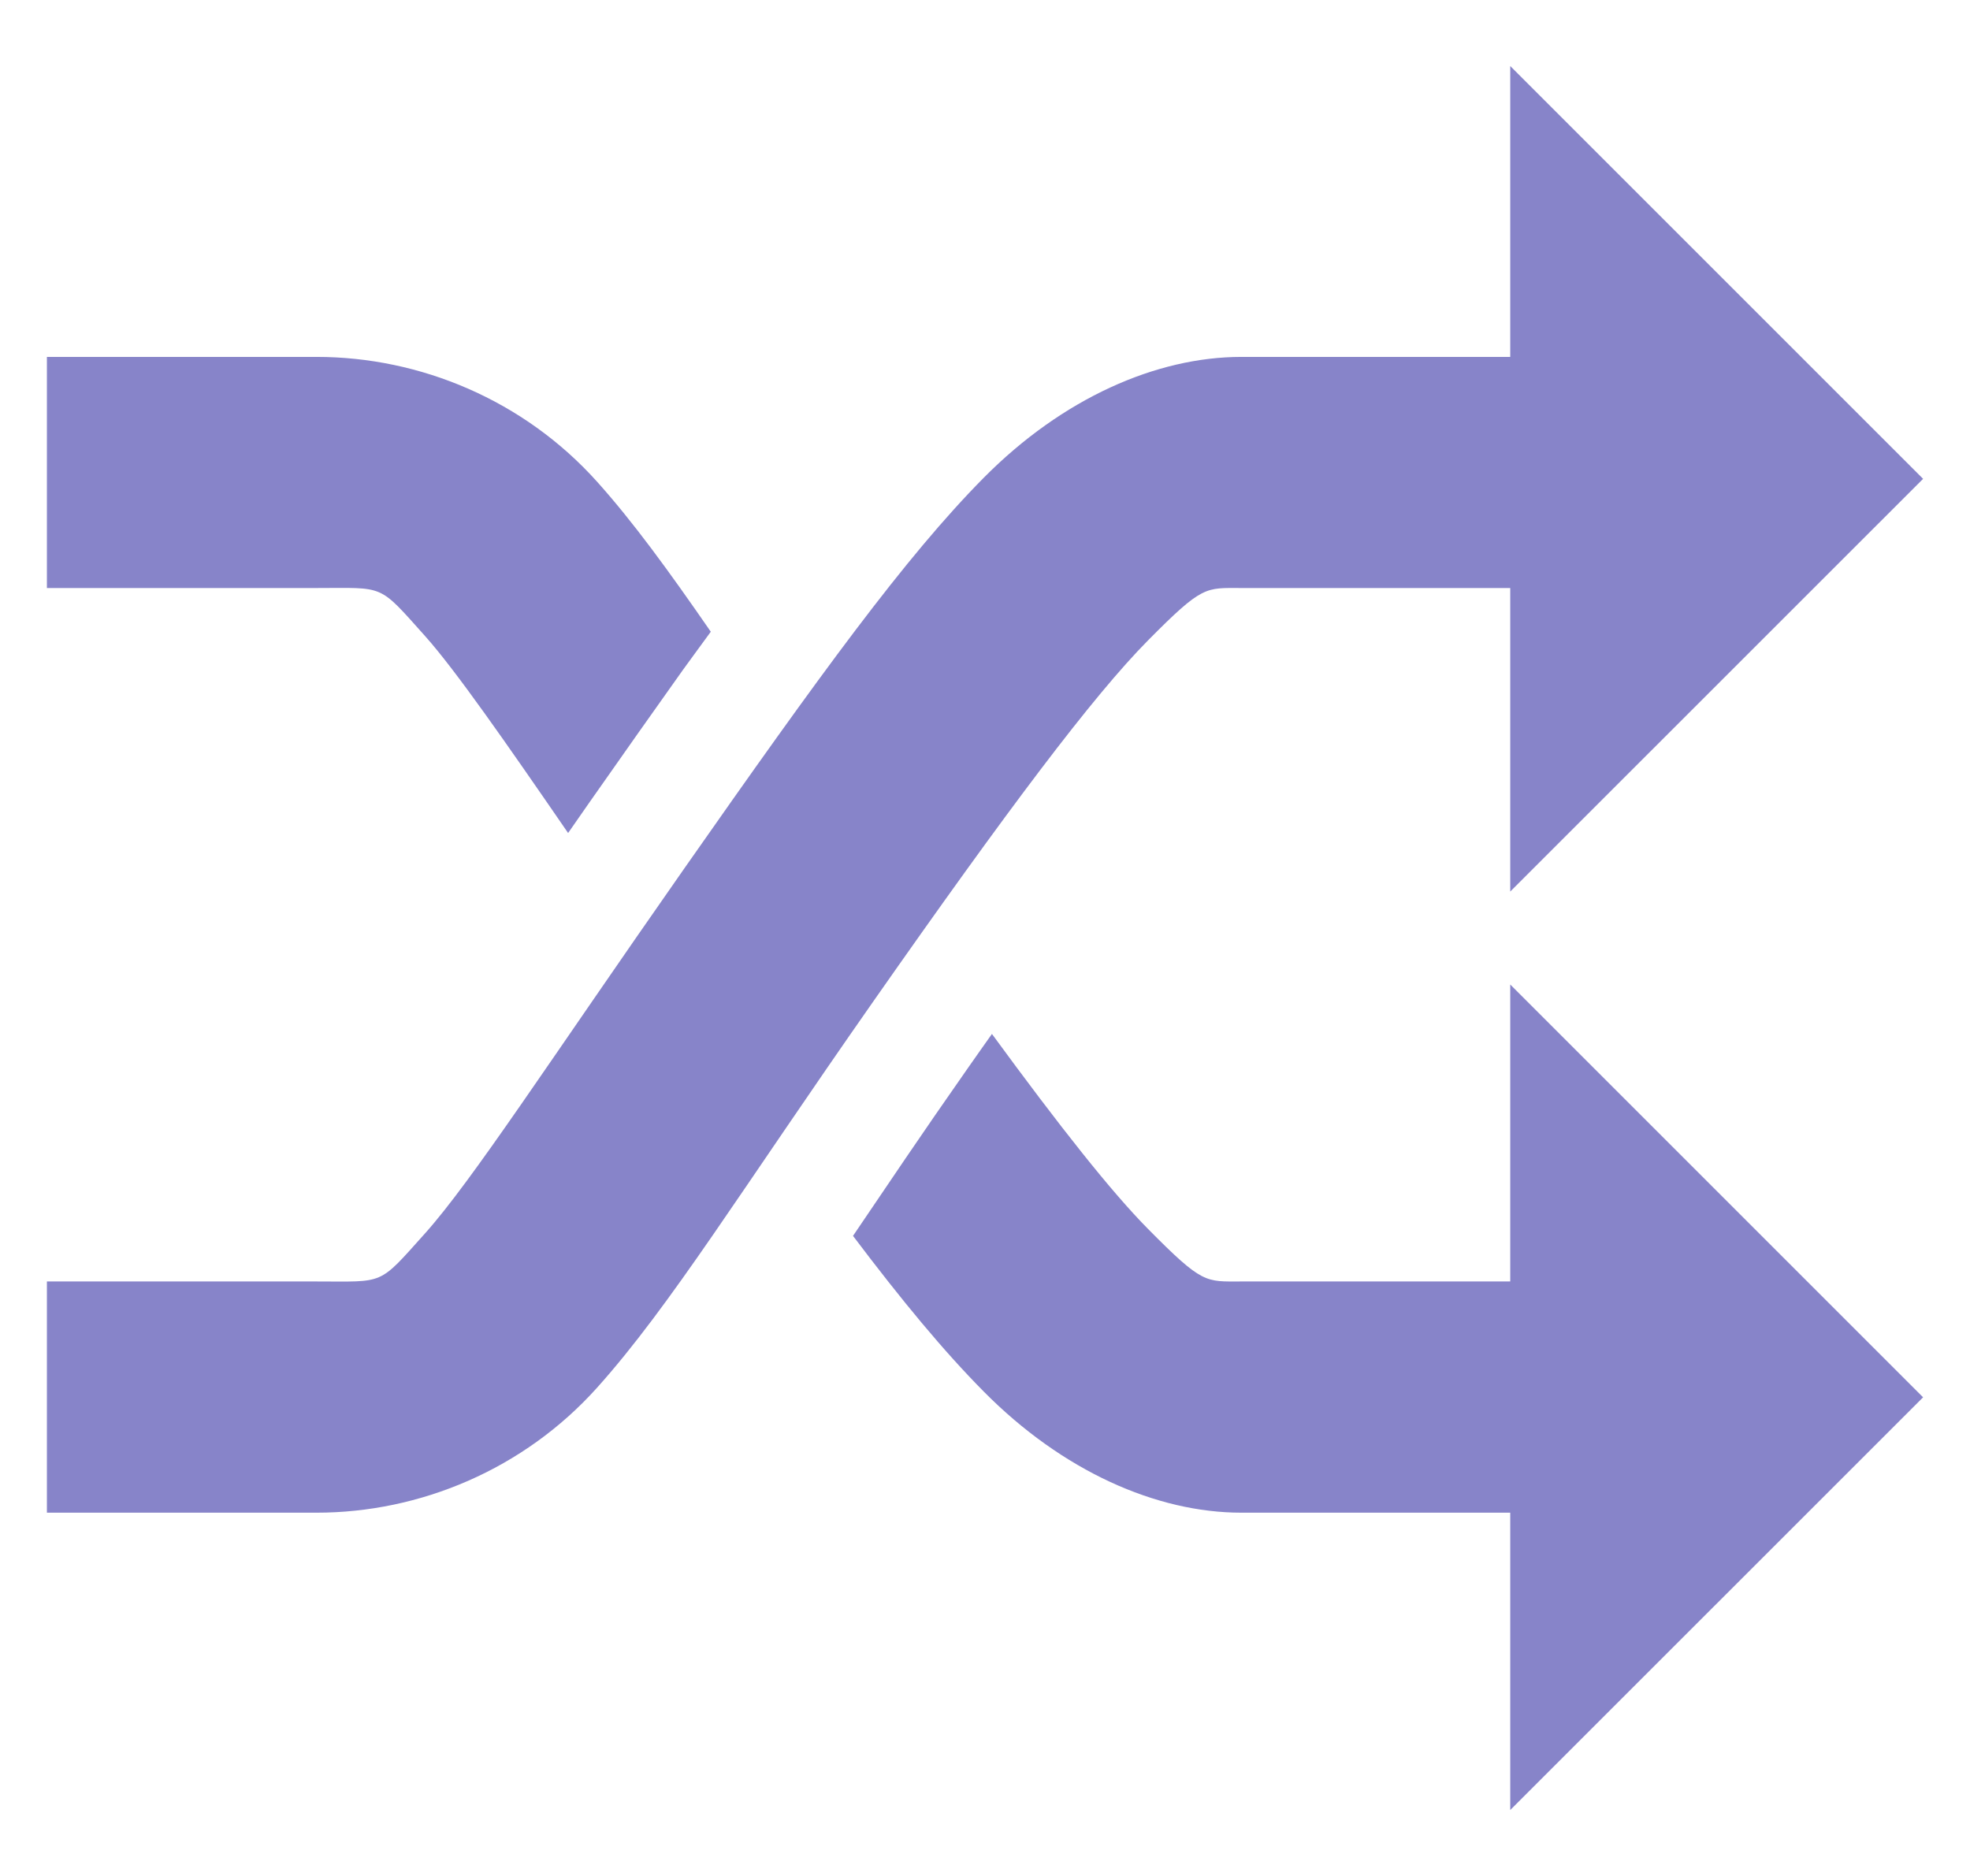 <svg width="21" height="20" viewBox="0 0 21 20" fill="none" xmlns="http://www.w3.org/2000/svg">
<path d="M16.099 0.704V3.805H13.233C12.326 3.805 11.325 4.247 10.487 5.093C9.65 5.939 8.74 7.194 7.295 9.258C5.844 11.332 5.036 12.584 4.532 13.148C4.028 13.71 4.109 13.662 3.375 13.662H0.5V16.127H3.375C4.476 16.127 5.584 15.666 6.367 14.792C7.15 13.917 7.889 12.706 9.313 10.671C10.743 8.628 11.652 7.419 12.238 6.827C12.823 6.236 12.849 6.269 13.233 6.269H16.099V9.505L20.5 5.105L16.099 0.704ZM0.5 3.805V6.269H3.375C4.109 6.269 4.028 6.219 4.532 6.782C4.856 7.145 5.39 7.913 6.056 8.881C6.147 8.751 6.189 8.689 6.285 8.552C6.648 8.034 6.978 7.566 7.282 7.139C7.388 6.991 7.477 6.874 7.577 6.735C7.127 6.084 6.752 5.568 6.367 5.138C5.584 4.264 4.476 3.805 3.375 3.805H0.5ZM16.099 10.496V13.662H13.233C12.849 13.662 12.823 13.694 12.238 13.102C11.851 12.711 11.302 12.018 10.574 11.023C10.486 11.148 10.415 11.247 10.323 11.379C9.813 12.107 9.462 12.632 9.093 13.176C9.616 13.869 10.062 14.407 10.487 14.836C11.325 15.683 12.326 16.127 13.233 16.127H16.099V19.297L20.5 14.897L16.099 10.496Z" fill="#8784C9"/>
</svg>

